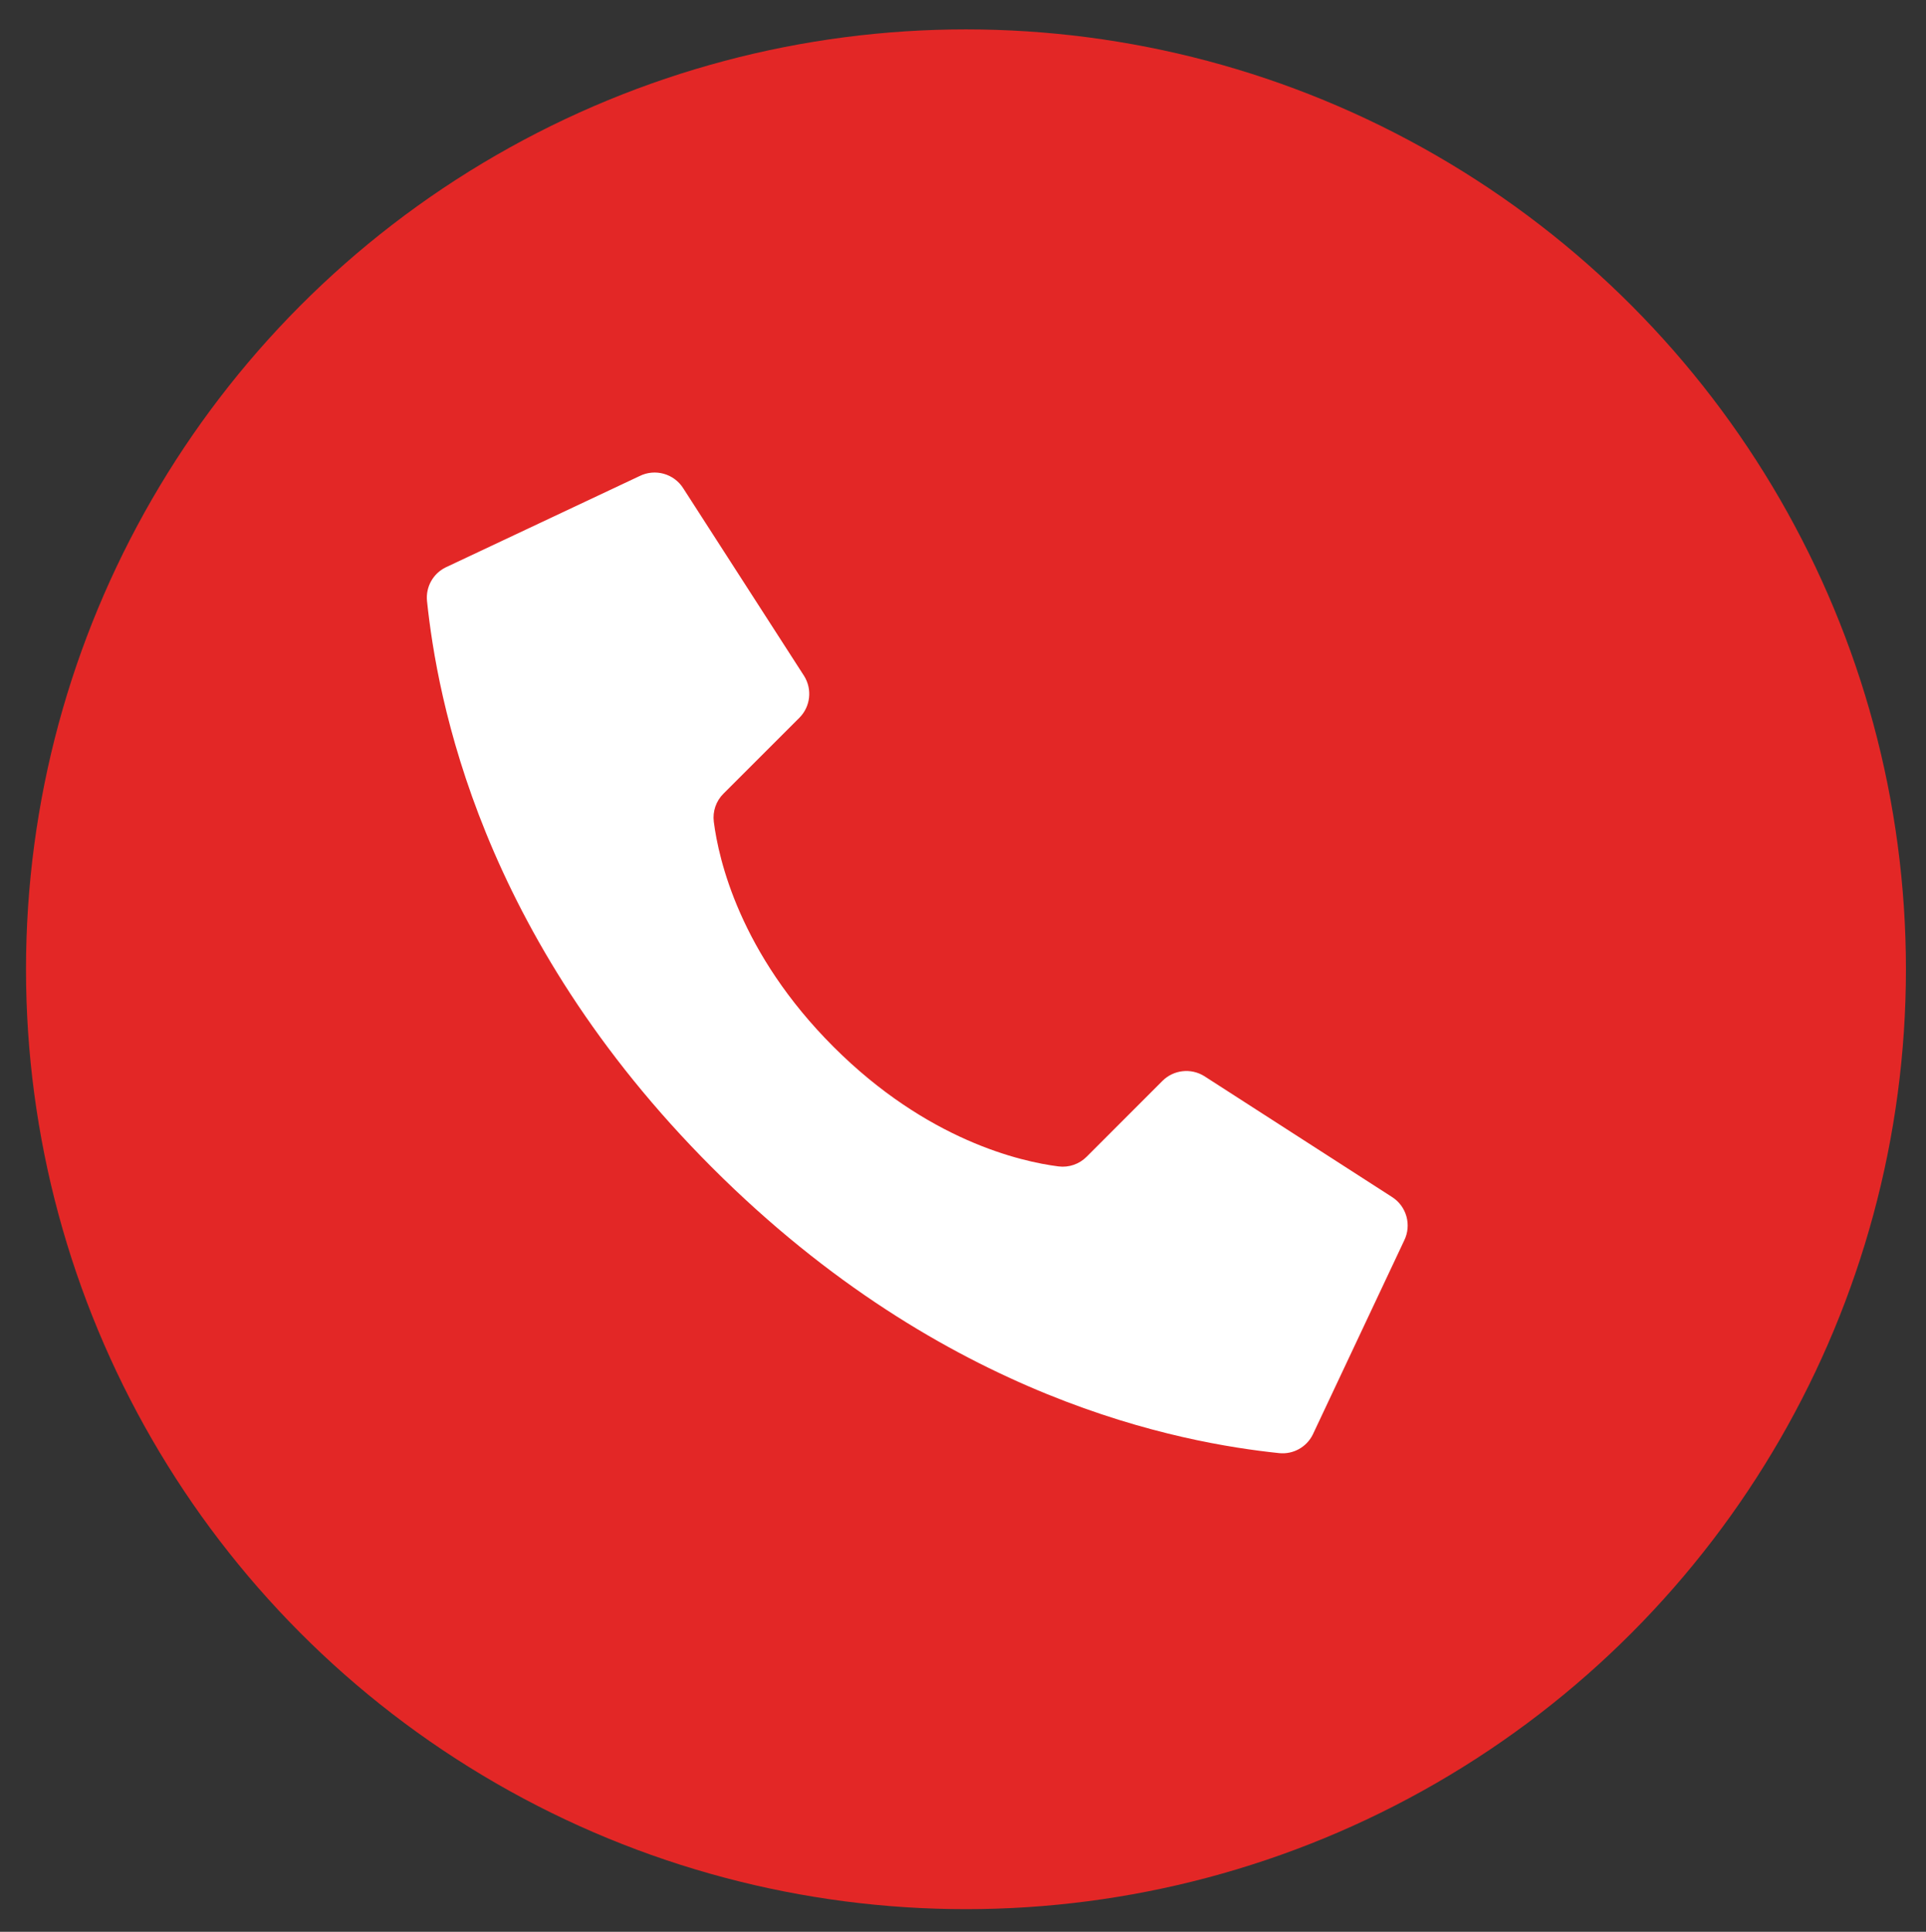<?xml version="1.0" encoding="utf-8"?>
<!-- Generator: Adobe Illustrator 16.0.0, SVG Export Plug-In . SVG Version: 6.00 Build 0)  -->
<!DOCTYPE svg PUBLIC "-//W3C//DTD SVG 1.1//EN" "http://www.w3.org/Graphics/SVG/1.1/DTD/svg11.dtd">
<svg version="1.1" id="Layer_1" xmlns="http://www.w3.org/2000/svg" xmlns:xlink="http://www.w3.org/1999/xlink" x="0px" y="0px"
	 width="324px" height="325px" viewBox="0 0 324 325" enable-background="new 0 0 324 325" xml:space="preserve">
<rect x="0" y="0" width="324" height="325" fill="#333333" stroke="none"/>
<g>
	<g>
		<circle fill="#E32726" cx="162.5" cy="163.07" r="158.126"/>
	</g>
	<g id="Page-1_1_">
		<g id="_x30_03---Call_1_" transform="translate(-1)">
			<path id="Shape_1_" fill="#FFFFFF" d="M141.21,176.108c-15.766-15.767-19.326-31.532-20.129-37.849
				c-0.225-1.746,0.377-3.498,1.627-4.739l12.758-12.752c1.877-1.876,2.21-4.799,0.803-7.049l-20.313-31.543
				c-1.557-2.491-4.752-3.39-7.379-2.076l-32.61,15.359c-2.124,1.045-3.374,3.303-3.133,5.658c1.709,16.232,8.785,56.137,48,95.354
				s79.113,46.292,95.355,48c2.355,0.242,4.612-1.008,5.658-3.132l15.358-32.611c1.31-2.621,0.416-5.808-2.064-7.367l-31.543-20.308
				c-2.249-1.408-5.171-1.077-7.049,0.797l-12.752,12.759c-1.241,1.25-2.993,1.851-4.739,1.626
				C172.741,195.432,156.976,191.874,141.21,176.108L141.21,176.108z"/>
		</g>
	</g>
</g>
</svg>
